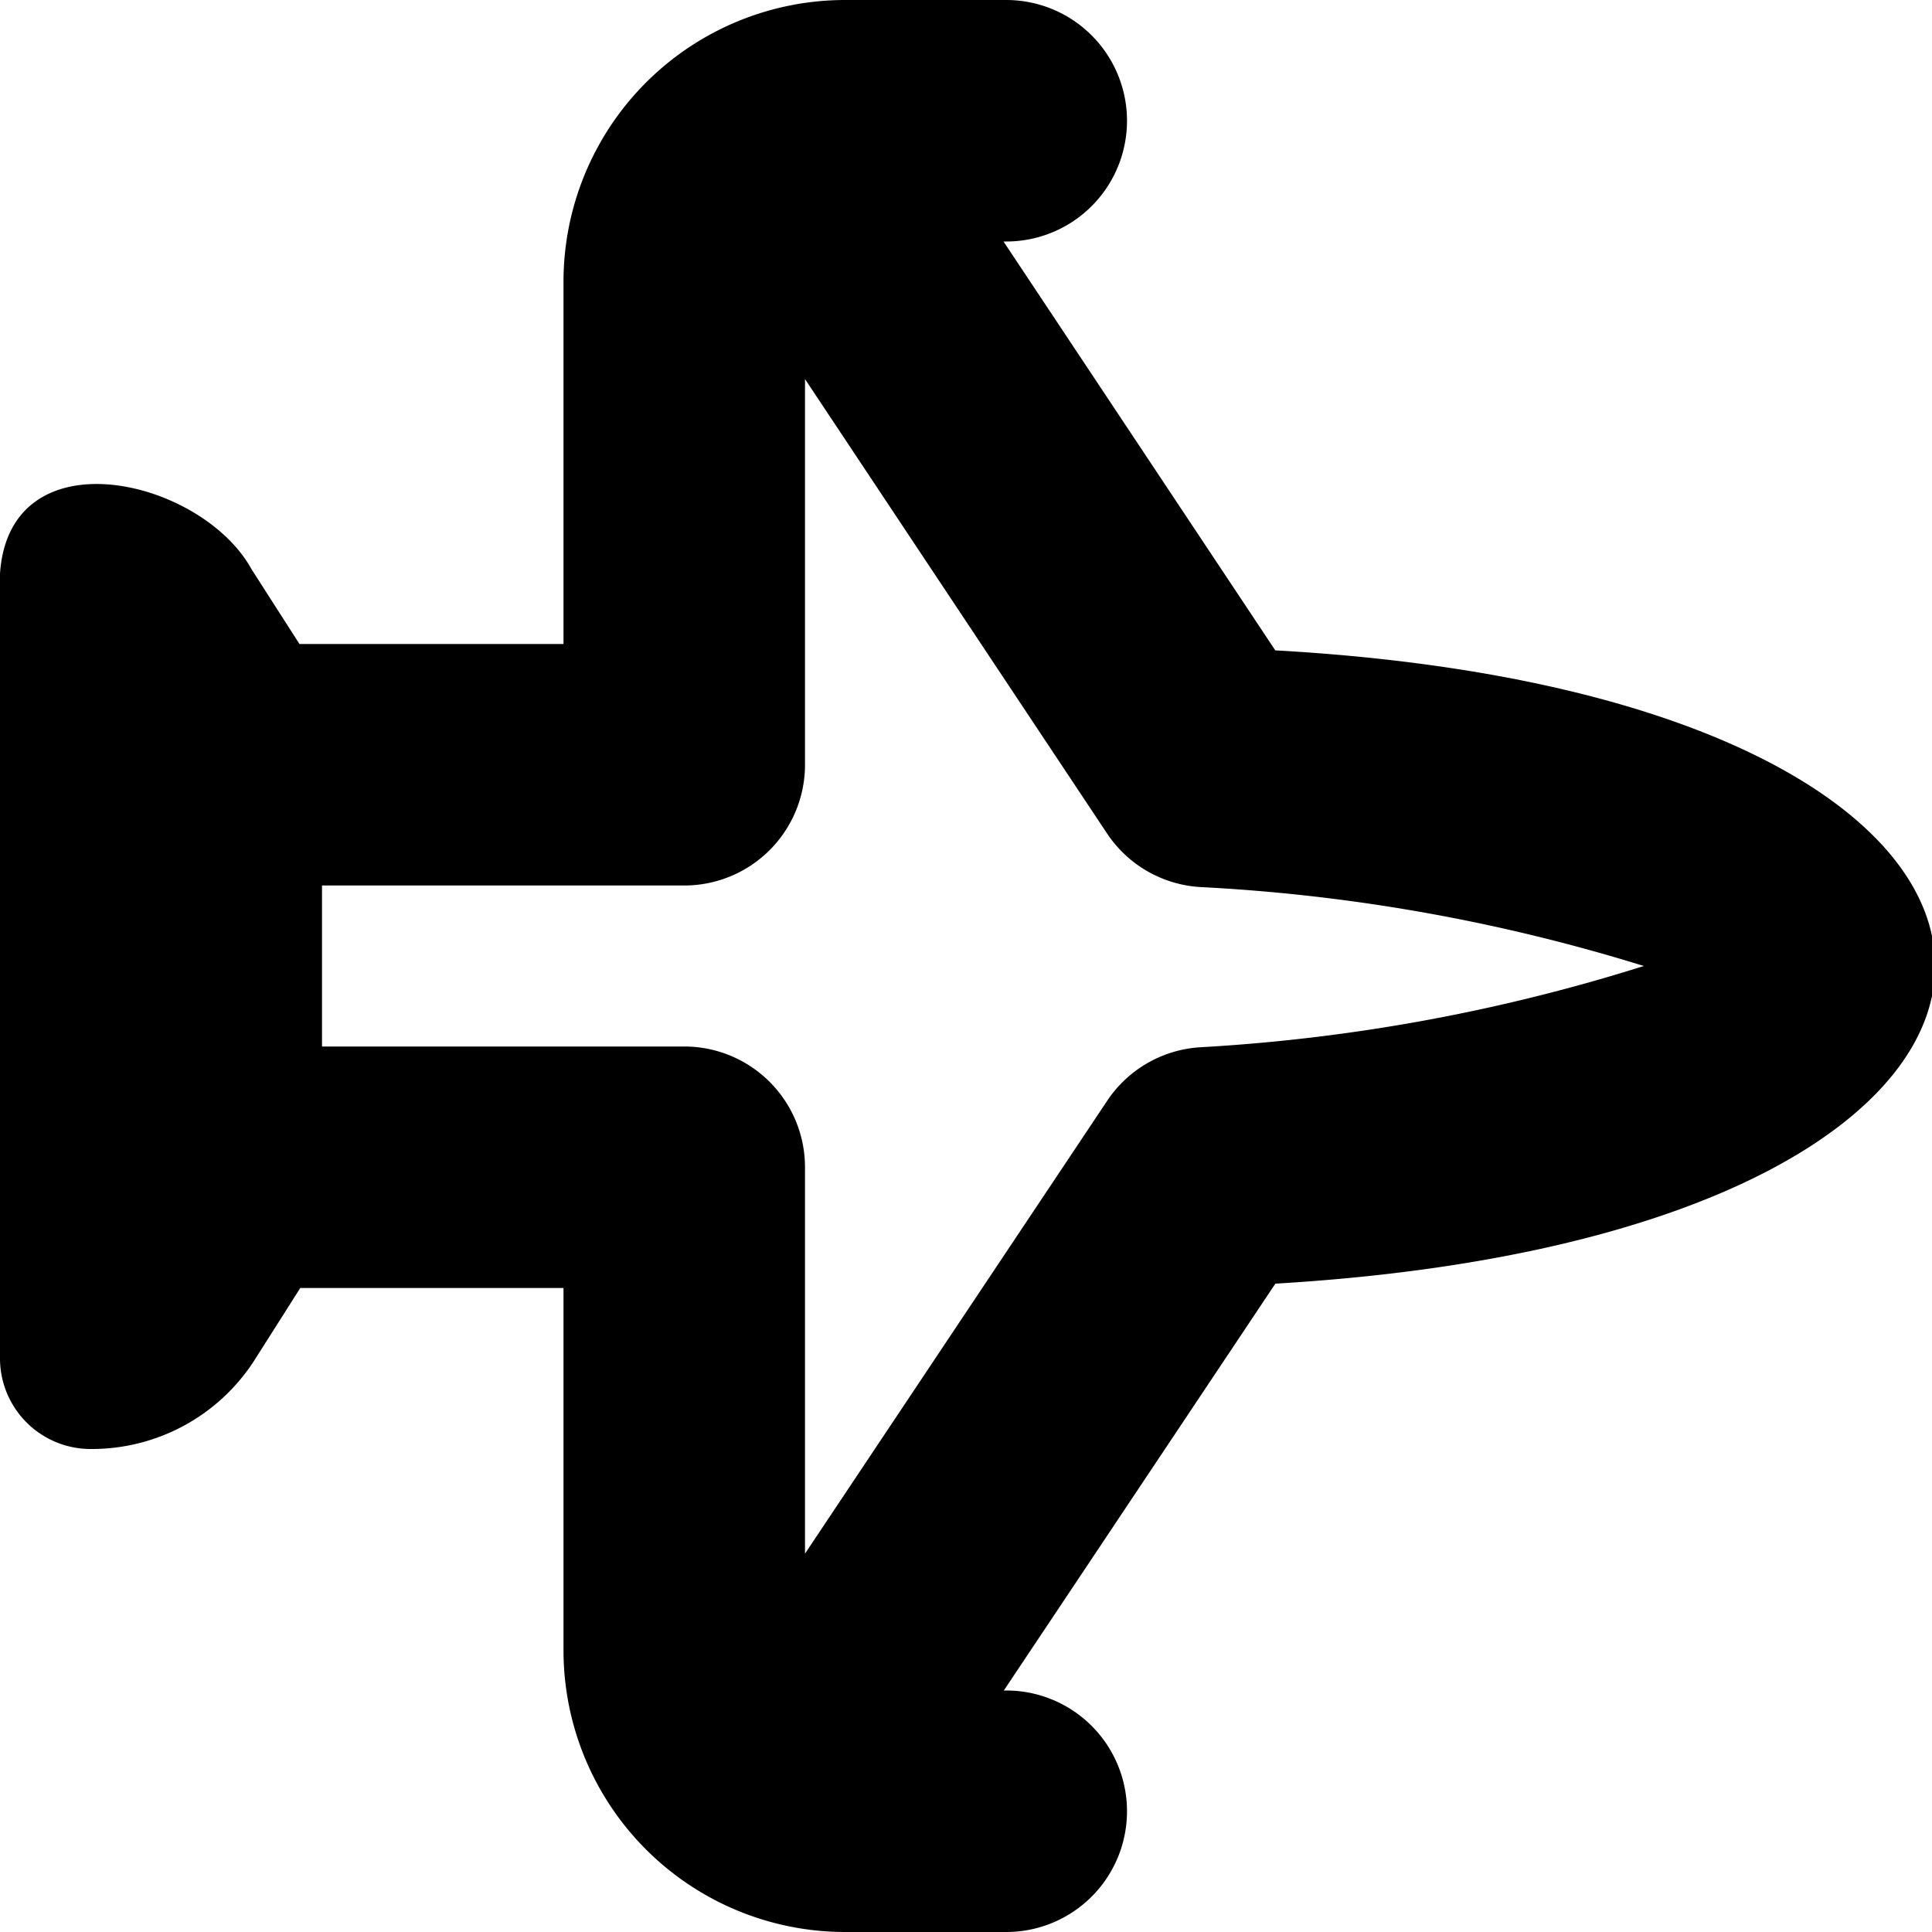 <?xml version="1.0" encoding="UTF-8"?>
<svg xmlns="http://www.w3.org/2000/svg" id="Layer_1" data-name="Layer 1" viewBox="0 0 24 24" width="512" height="512"><path d="M15.842,8.079,12.466,3H12.5a1.5,1.5,0,0,0,0-3h-2A3.5,3.5,0,0,0,7,3.5V8H3.72l-.593-.925C2.505,5.938.117,5.383,0,7.126v9.748A1.126,1.126,0,0,0,1.126,18h.016a2.4,2.4,0,0,0,2.006-1.083L3.73,16H7v4.5A3.5,3.5,0,0,0,10.5,24h2a1.5,1.5,0,0,0,0-3h-.03l3.373-5.054C26.769,15.3,26.773,8.692,15.842,8.079ZM14.9,13.01a1.5,1.5,0,0,0-1.146.664L10,19.3V14.5A1.5,1.5,0,0,0,8.5,13H4V11H8.5A1.5,1.5,0,0,0,10,9.5V4.709l3.751,5.643a1.5,1.5,0,0,0,1.153.667A22.419,22.419,0,0,1,20.42,12,22.5,22.5,0,0,1,14.9,13.01Z"/></svg>
